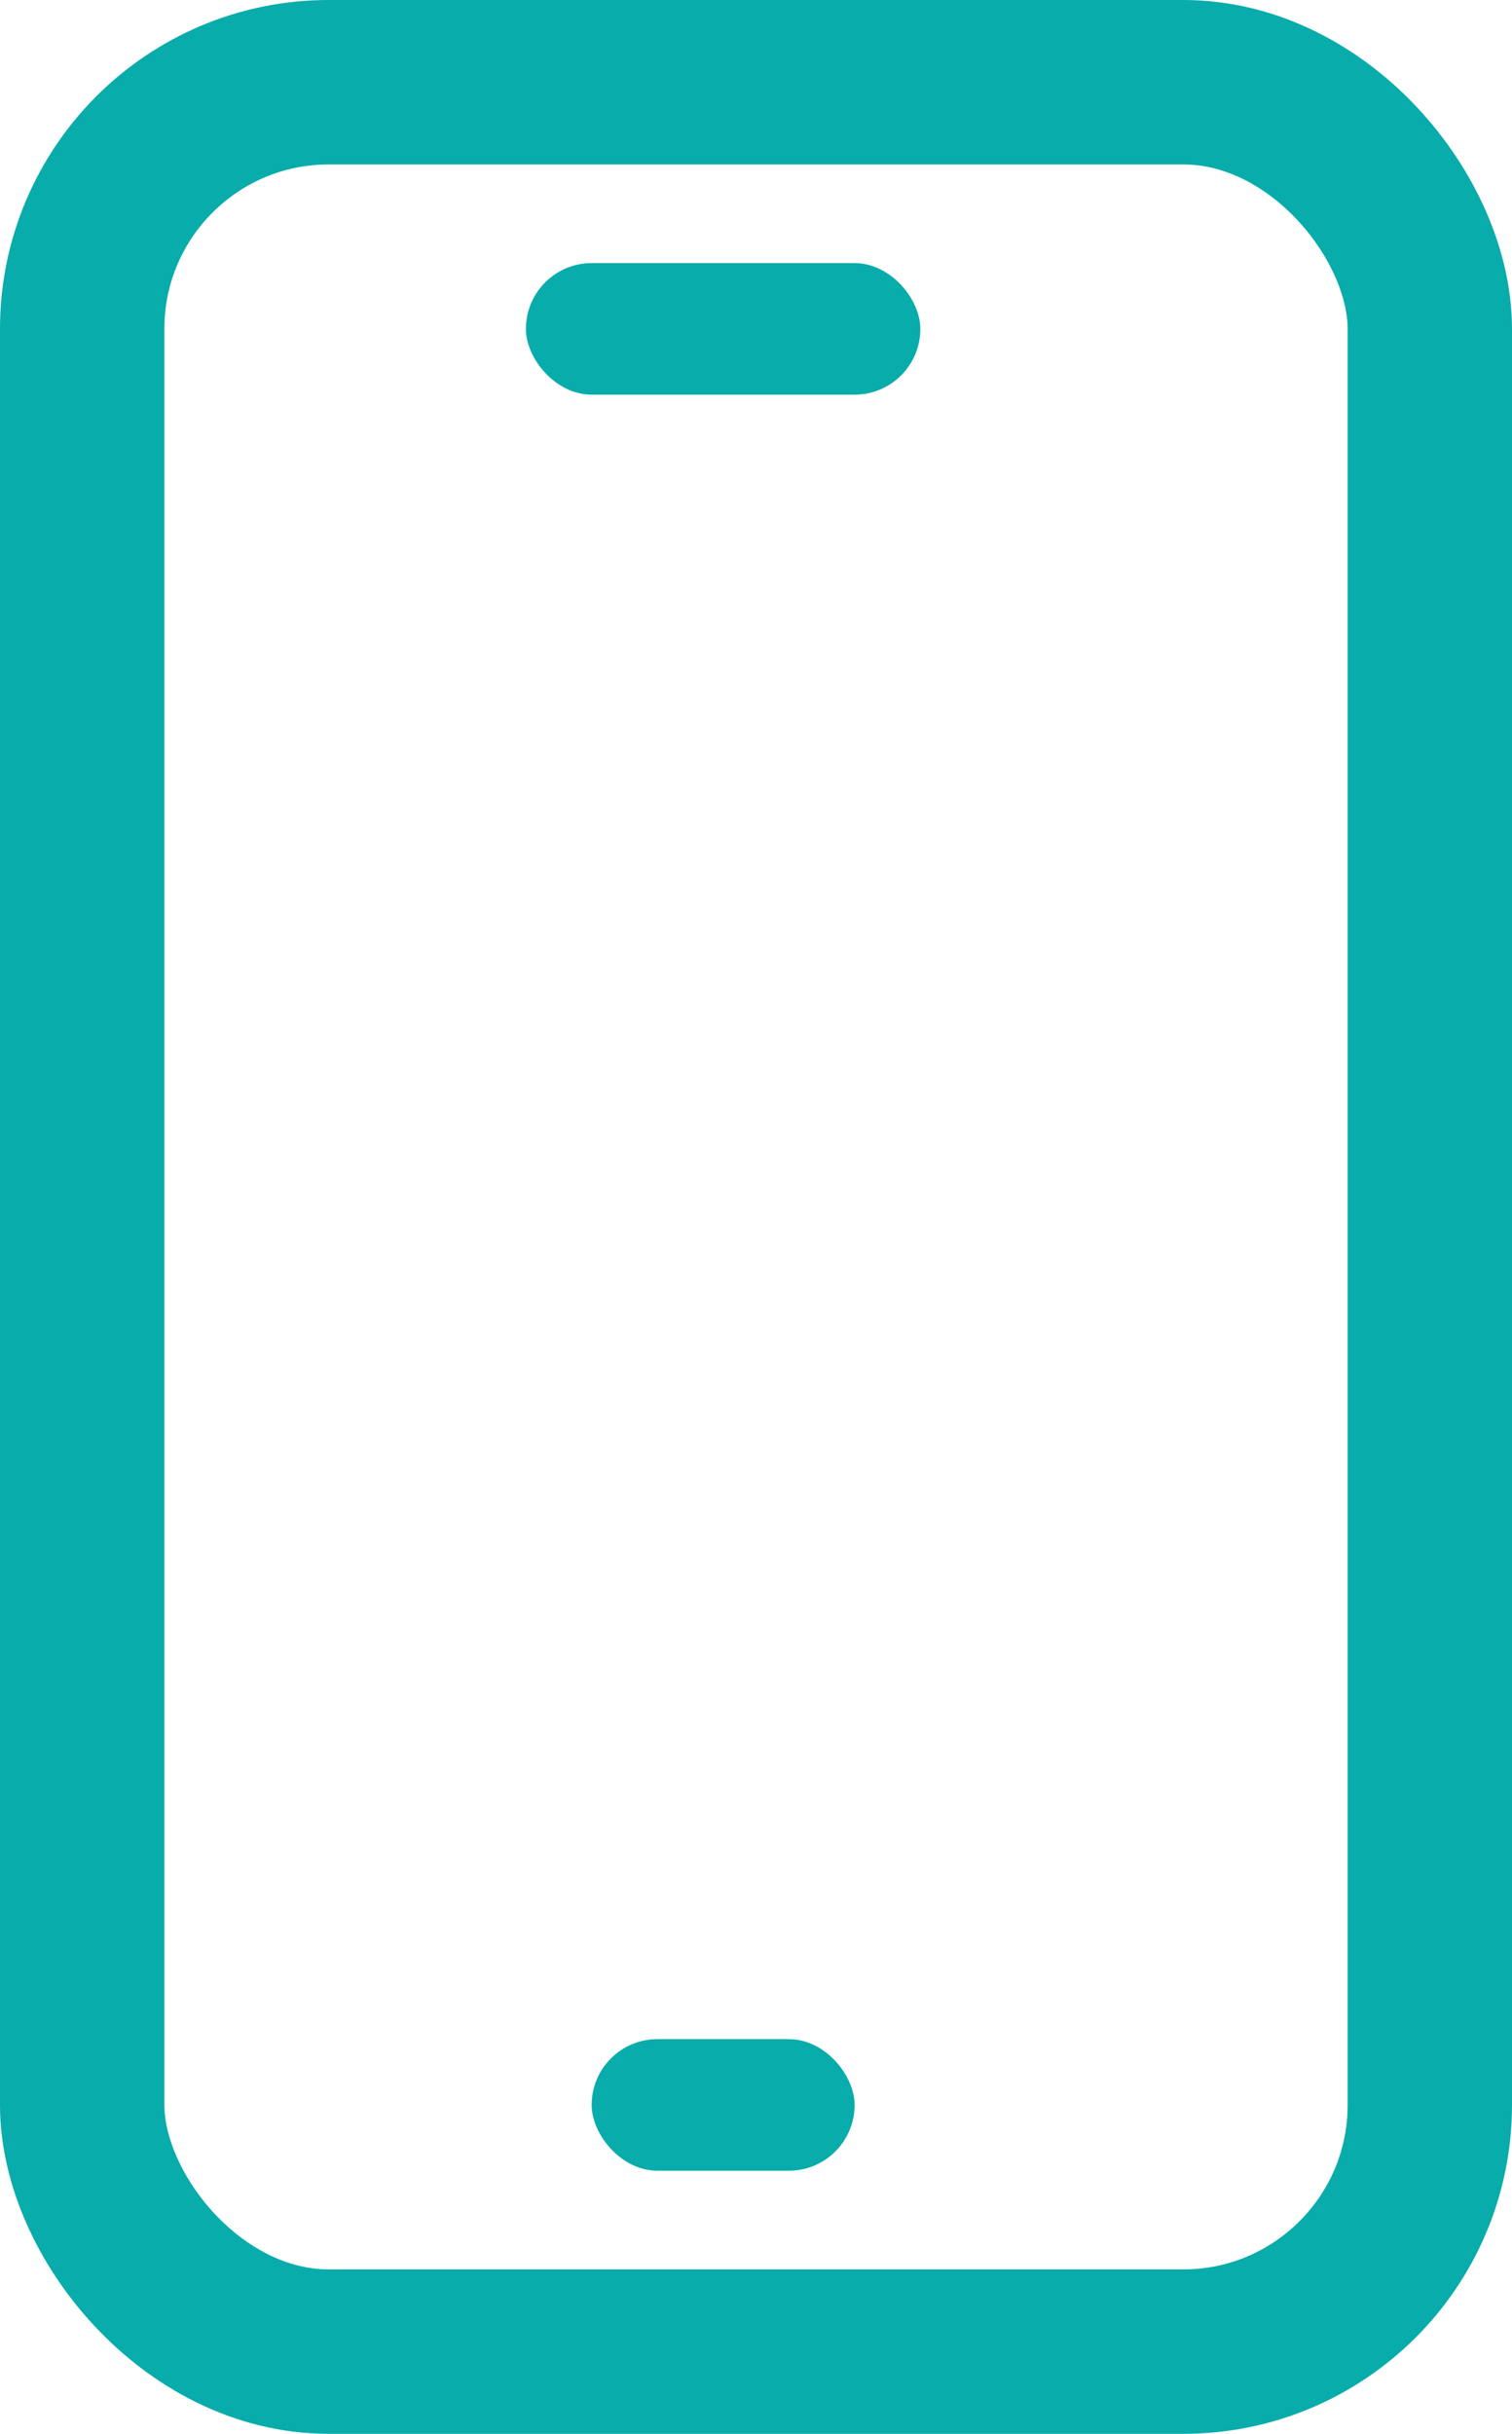 <svg width="23" height="37" viewBox="0 0 23 37" fill="none" xmlns="http://www.w3.org/2000/svg">
<rect x="1.25" y="1.25" width="20.5" height="34.5" rx="3.75" stroke="#08ACAB" stroke-width="2.5"/>
<rect x="8" y="4" width="6" height="2" rx="1" fill="#08ACAB"/>
<rect x="9" y="31" width="4" height="2" rx="1" fill="#08ACAB"/>
</svg>

